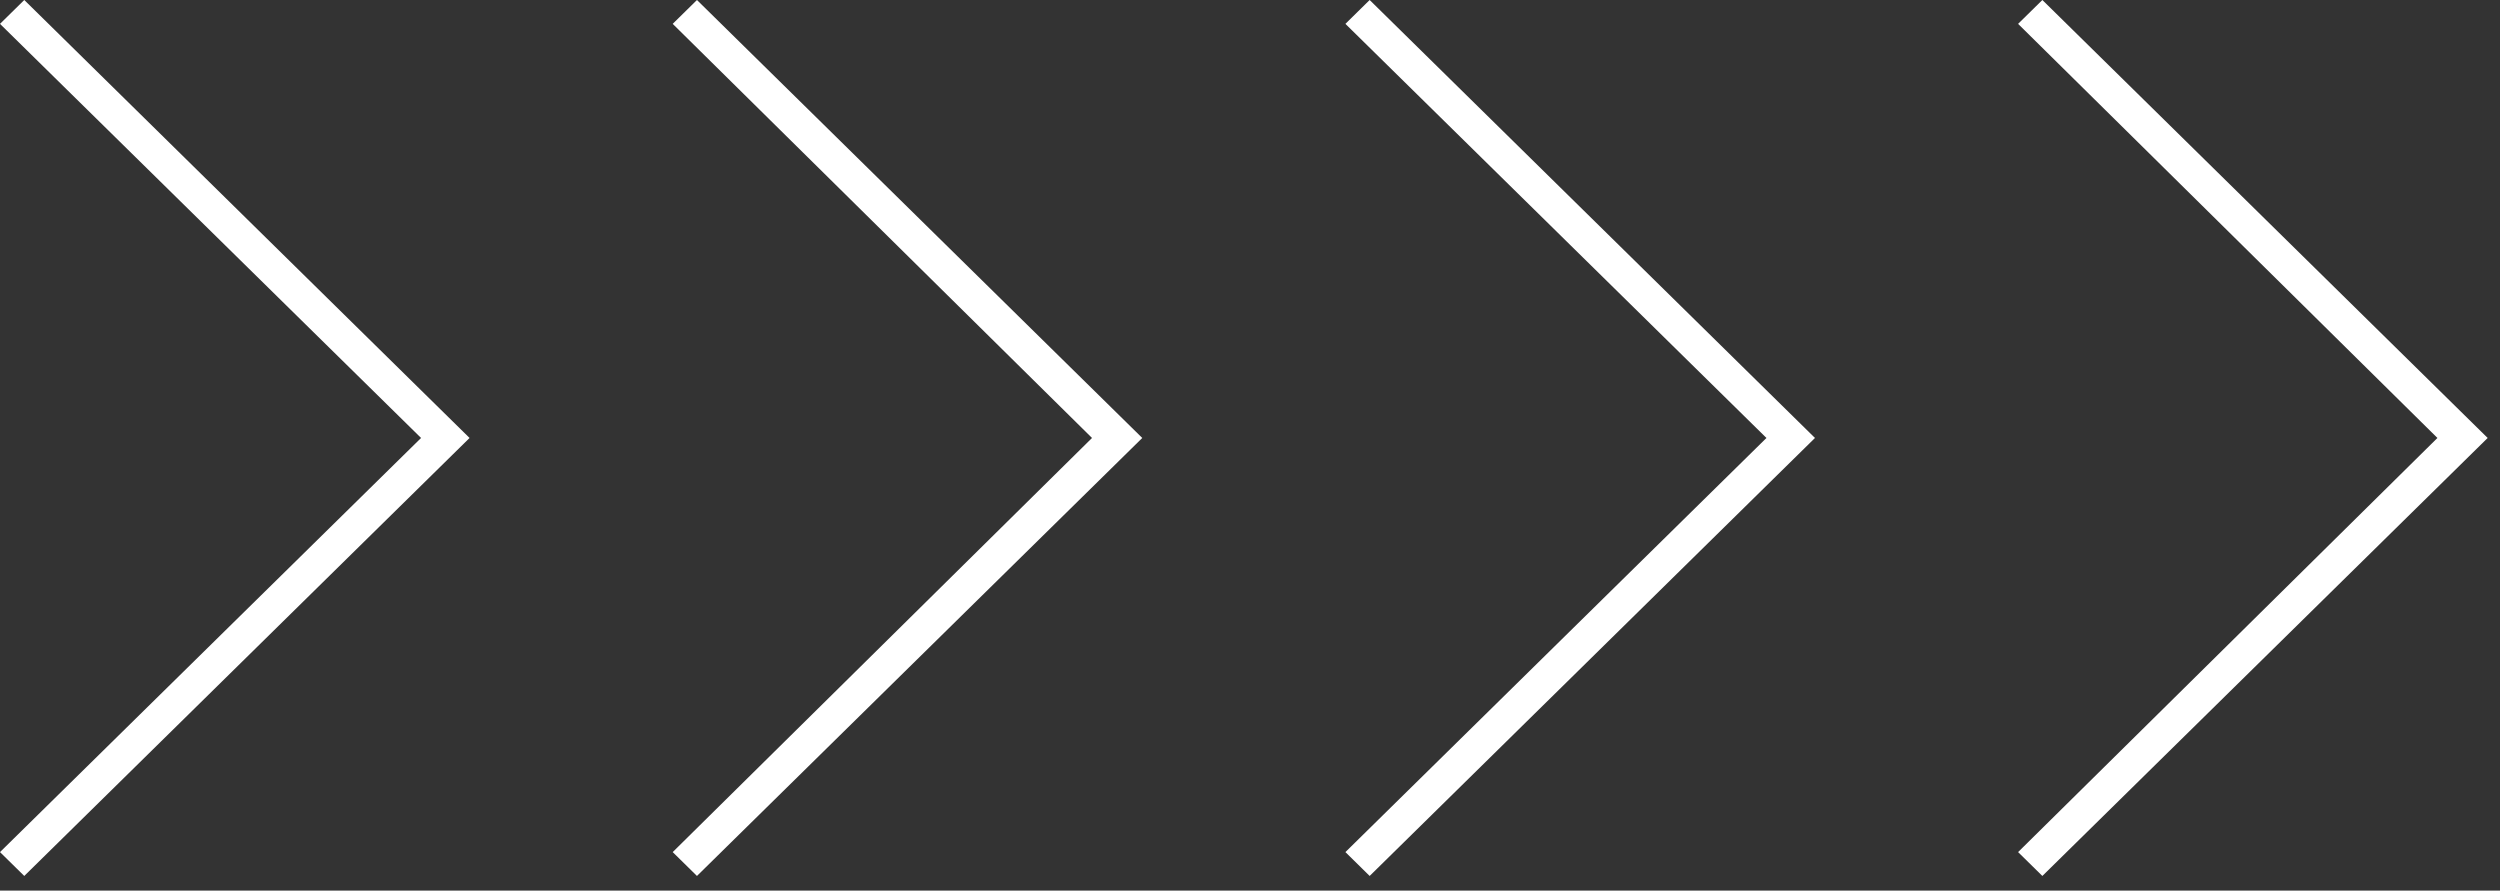 <?xml version="1.0" encoding="UTF-8"?> <svg xmlns="http://www.w3.org/2000/svg" width="160" height="57" viewBox="0 0 160 57" fill="none"><rect x="0" y="0" width="160" height="57" fill="#333333" stroke="none"/><path d="M87.658 56.061L116.158 28.03L87.658 0L86.106 1.527L113.053 28.03L86.106 54.534L87.658 56.061Z" fill="white"></path><path d="M159.211 28.03L130.711 0L129.158 1.527L155.995 28.03L129.158 54.534L130.711 56.061L159.211 28.03Z" fill="white"></path><path d="M1.553 56.061L30.052 28.03L1.553 0L0 1.527L26.948 28.03L0 54.534L1.553 56.061Z" fill="white"></path><path d="M73.105 28.03L44.605 0L43.053 1.527L69.889 28.03L43.053 54.534L44.605 56.061L73.105 28.03Z" fill="white"></path></svg> 